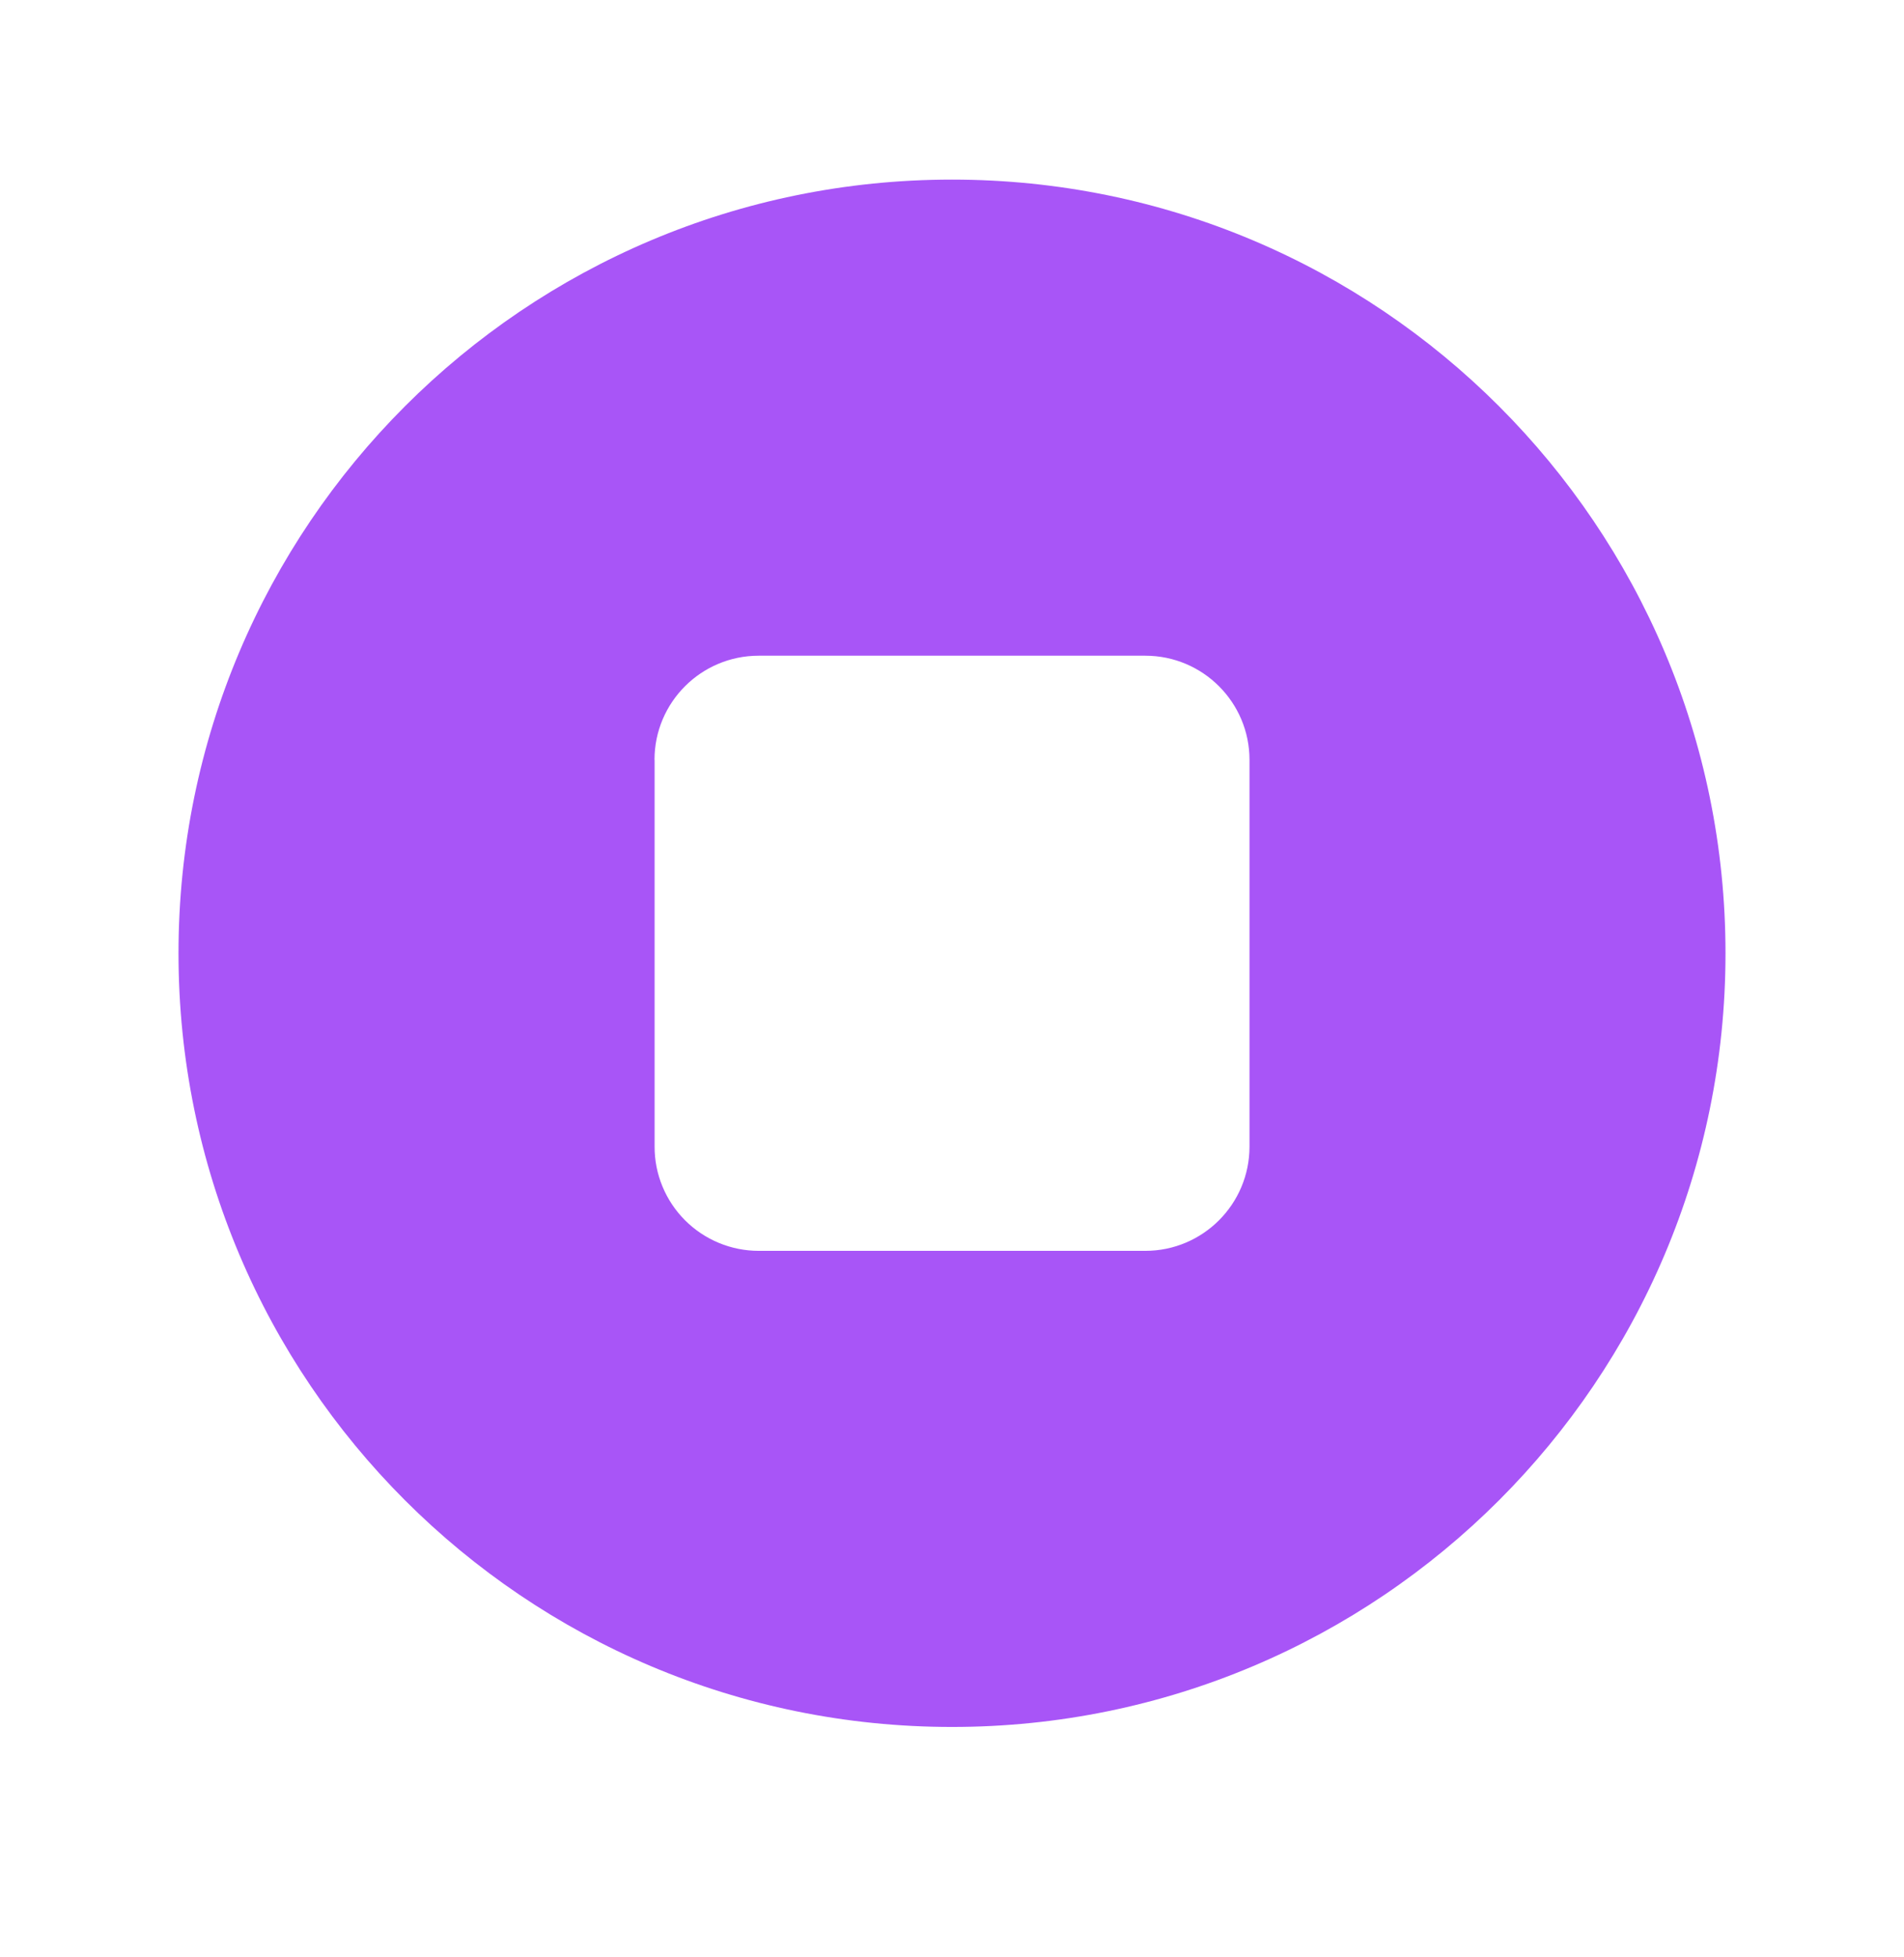 <svg width="36" height="37" viewBox="0 0 36 37" fill="none" xmlns="http://www.w3.org/2000/svg">
<path fill-rule="evenodd" clip-rule="evenodd" d="M3.375 18.02C3.375 9.942 9.922 3.395 18 3.395C26.078 3.395 32.625 9.942 32.625 18.02C32.625 26.097 26.078 32.645 18 32.645C9.922 32.645 3.375 26.097 3.375 18.02ZM12.375 14.363C12.375 13.277 13.257 12.395 14.345 12.395H21.655C22.743 12.395 23.625 13.277 23.625 14.364V21.675C23.625 22.762 22.743 23.645 21.655 23.645H14.346C14.087 23.645 13.831 23.594 13.592 23.495C13.353 23.396 13.136 23.251 12.953 23.068C12.77 22.885 12.625 22.668 12.526 22.429C12.427 22.19 12.376 21.934 12.377 21.675V14.366L12.375 14.363Z" fill="#A855F7"/>
</svg>
